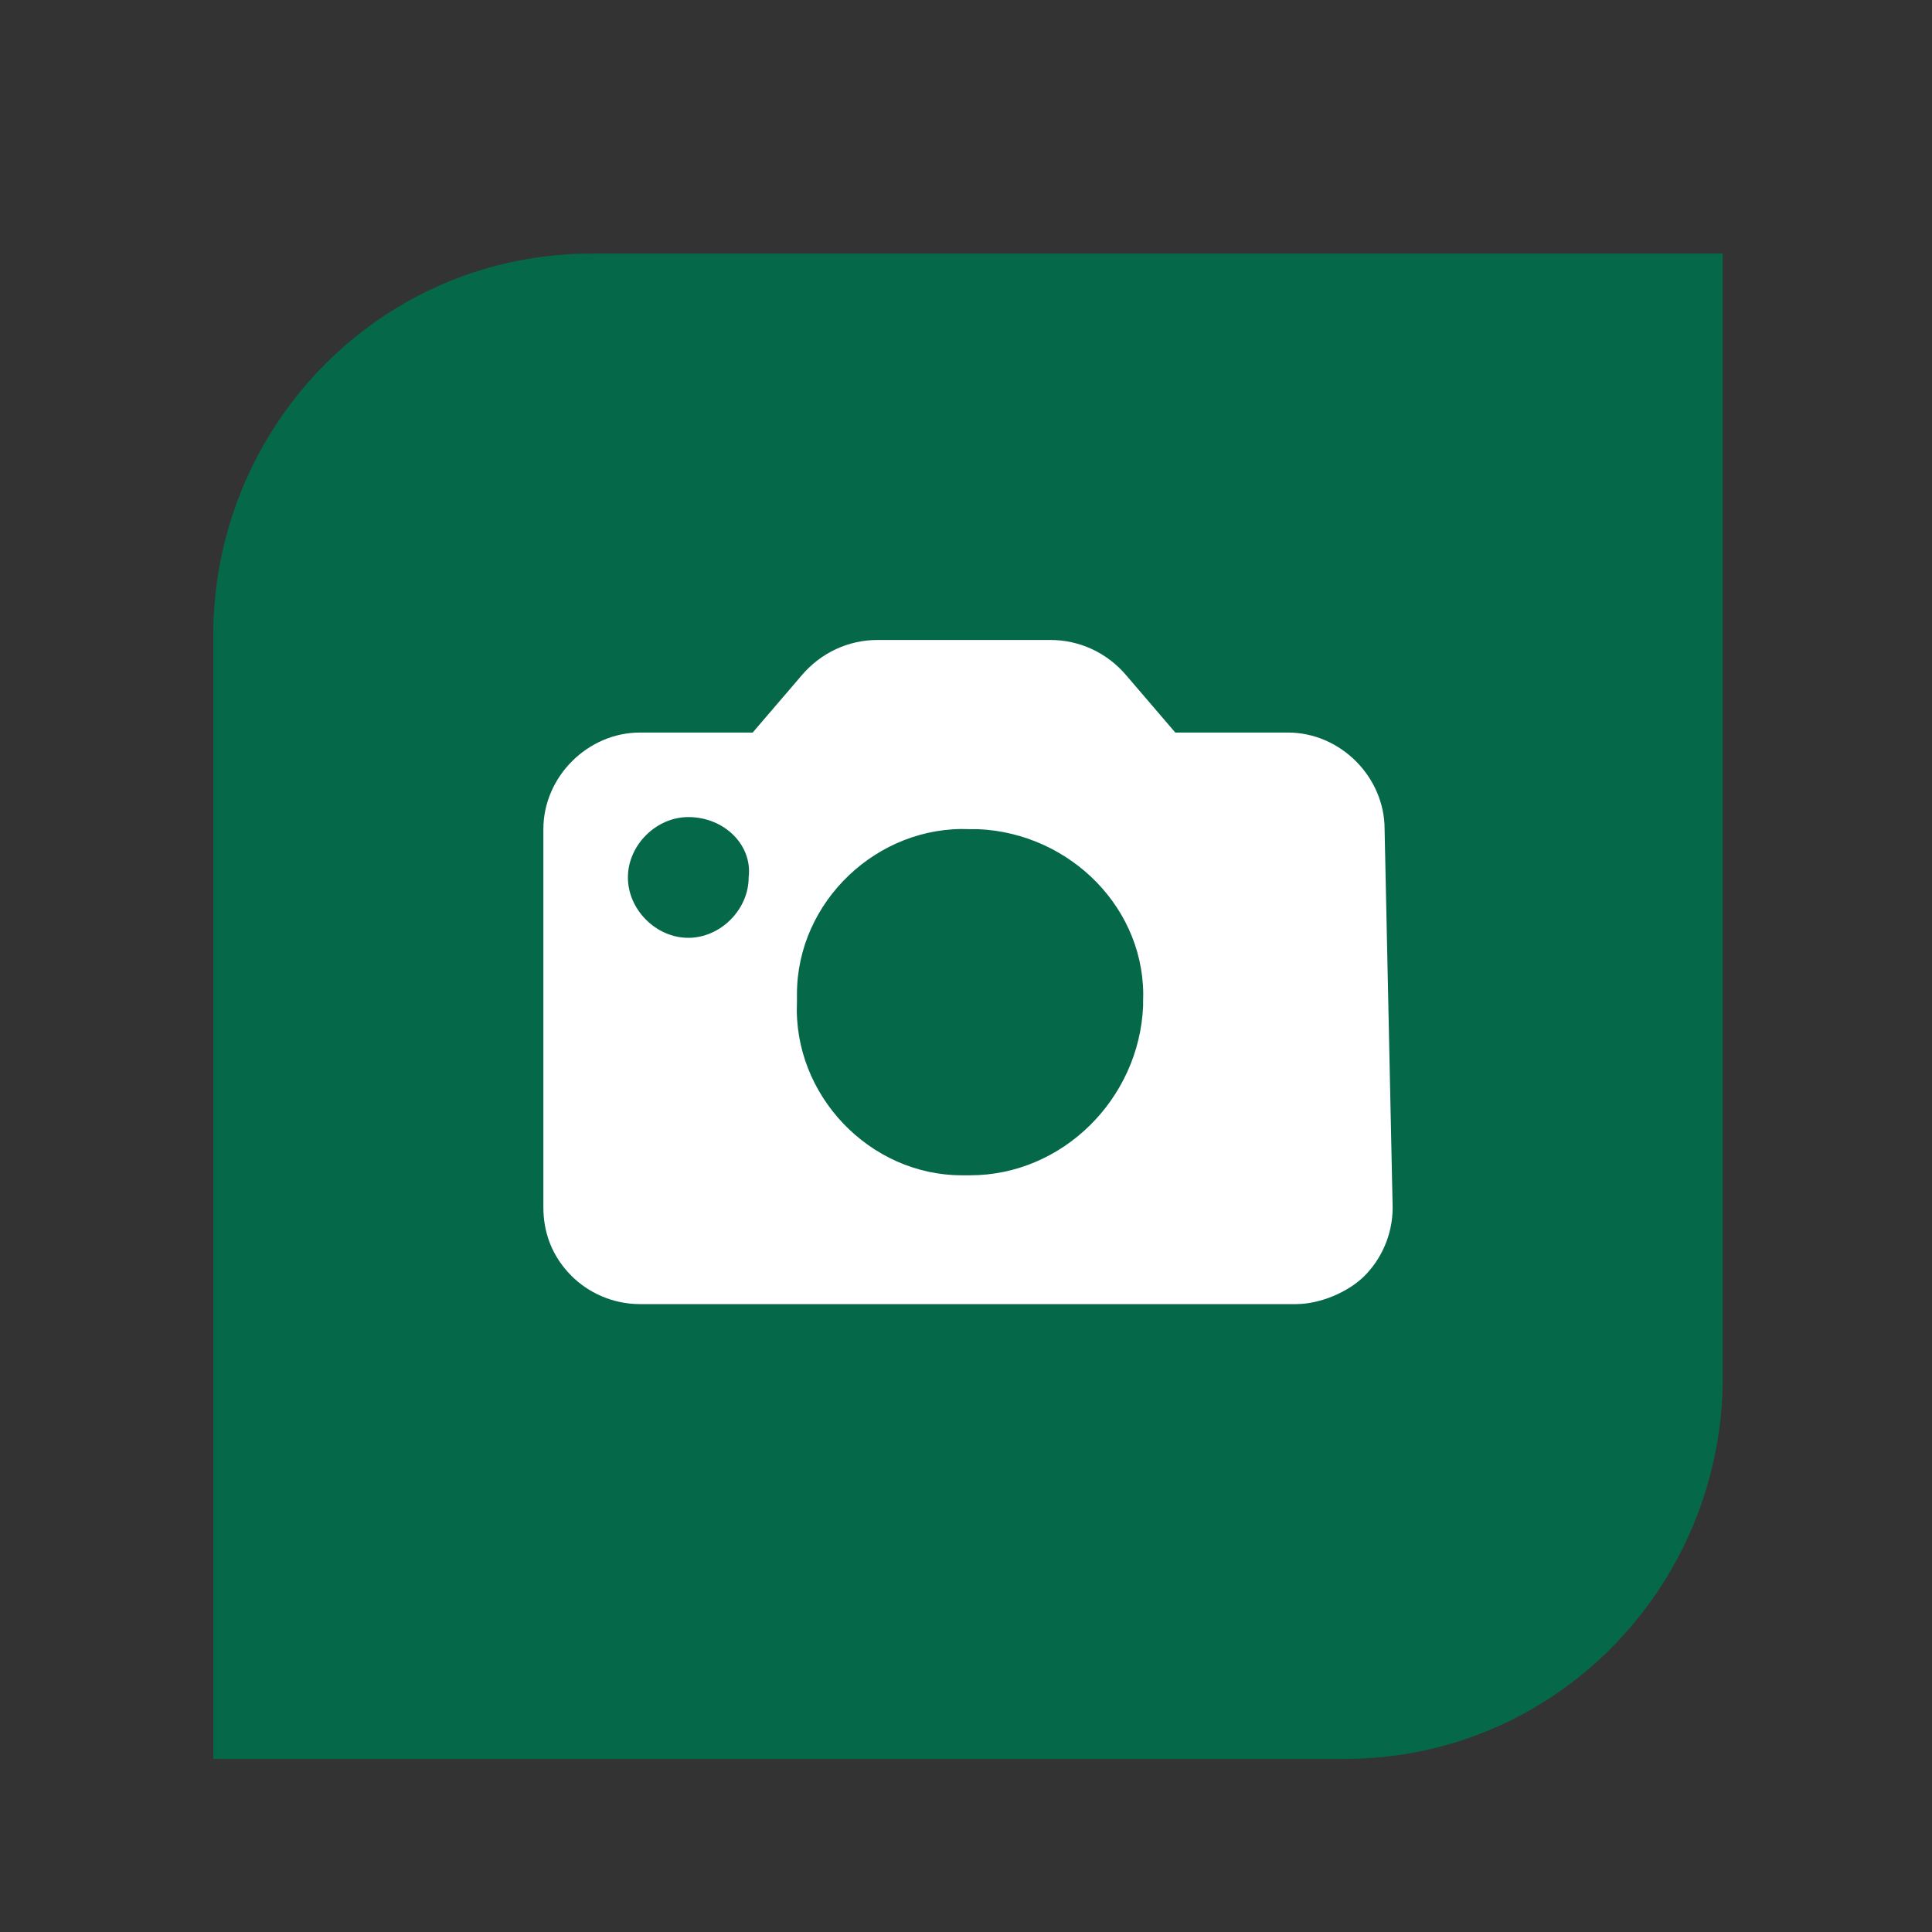 <?xml version="1.0" encoding="utf-8"?>
<!-- Generator: Adobe Illustrator 27.8.1, SVG Export Plug-In . SVG Version: 6.00 Build 0)  -->
<svg version="1.1" id="Layer_1" xmlns="http://www.w3.org/2000/svg" xmlns:xlink="http://www.w3.org/1999/xlink" x="0px" y="0px"
	 viewBox="0 0 48 48" style="enable-background:new 0 0 48 48;" xml:space="preserve">
<rect x="0" y="0" width="48" height="48" fill="#333333" stroke="none"/>
<style type="text/css">
	.st0{fill:#056949;}
	.st1{fill:#FFFFFF;}
</style>
<g id="Map_Labels">
	<path class="st0" d="M14.7,6.3c-5.2,0-9.3,4.2-9.4,9.3c0,0,0,0,0,0v28.1h28.1c5.2,0,9.3-4.2,9.4-9.3c0,0,0,0,0-0.1V6.3H14.7z"/>
	<path class="st1" d="M34.6,30c0,0.7-0.3,1.3-0.7,1.7c-0.4,0.4-1.1,0.7-1.7,0.7H15.9c-0.7,0-1.3-0.3-1.7-0.7
		c-0.5-0.5-0.7-1.1-0.7-1.7v-9.4c0-1.3,1.1-2.4,2.4-2.4c0,0,0,0,0,0h2.8l1.2-1.4c0.5-0.6,1.2-0.9,1.9-0.9h4.3c0.7,0,1.4,0.3,1.9,0.9
		l1.2,1.4h2.8c1.3,0,2.4,1.1,2.4,2.4v0L34.6,30L34.6,30z"/>
	<path class="st0" d="M24.1,20.6c-2.3-0.1-4.3,1.8-4.3,4.1c0,0.1,0,0.1,0,0.2c-0.1,2.3,1.8,4.3,4.1,4.3c0.1,0,0.2,0,0.2,0
		c2.3,0,4.2-1.9,4.3-4.2c0,0,0-0.1,0-0.1c0.1-2.3-1.8-4.2-4.1-4.3C24.2,20.6,24.1,20.6,24.1,20.6 M17.1,20.3c-0.8,0-1.5,0.7-1.5,1.5
		c0,0.8,0.7,1.5,1.5,1.5c0,0,0,0,0,0c0.8,0,1.5-0.7,1.5-1.5C18.7,21,18,20.3,17.1,20.3"/>
</g>
</svg>
